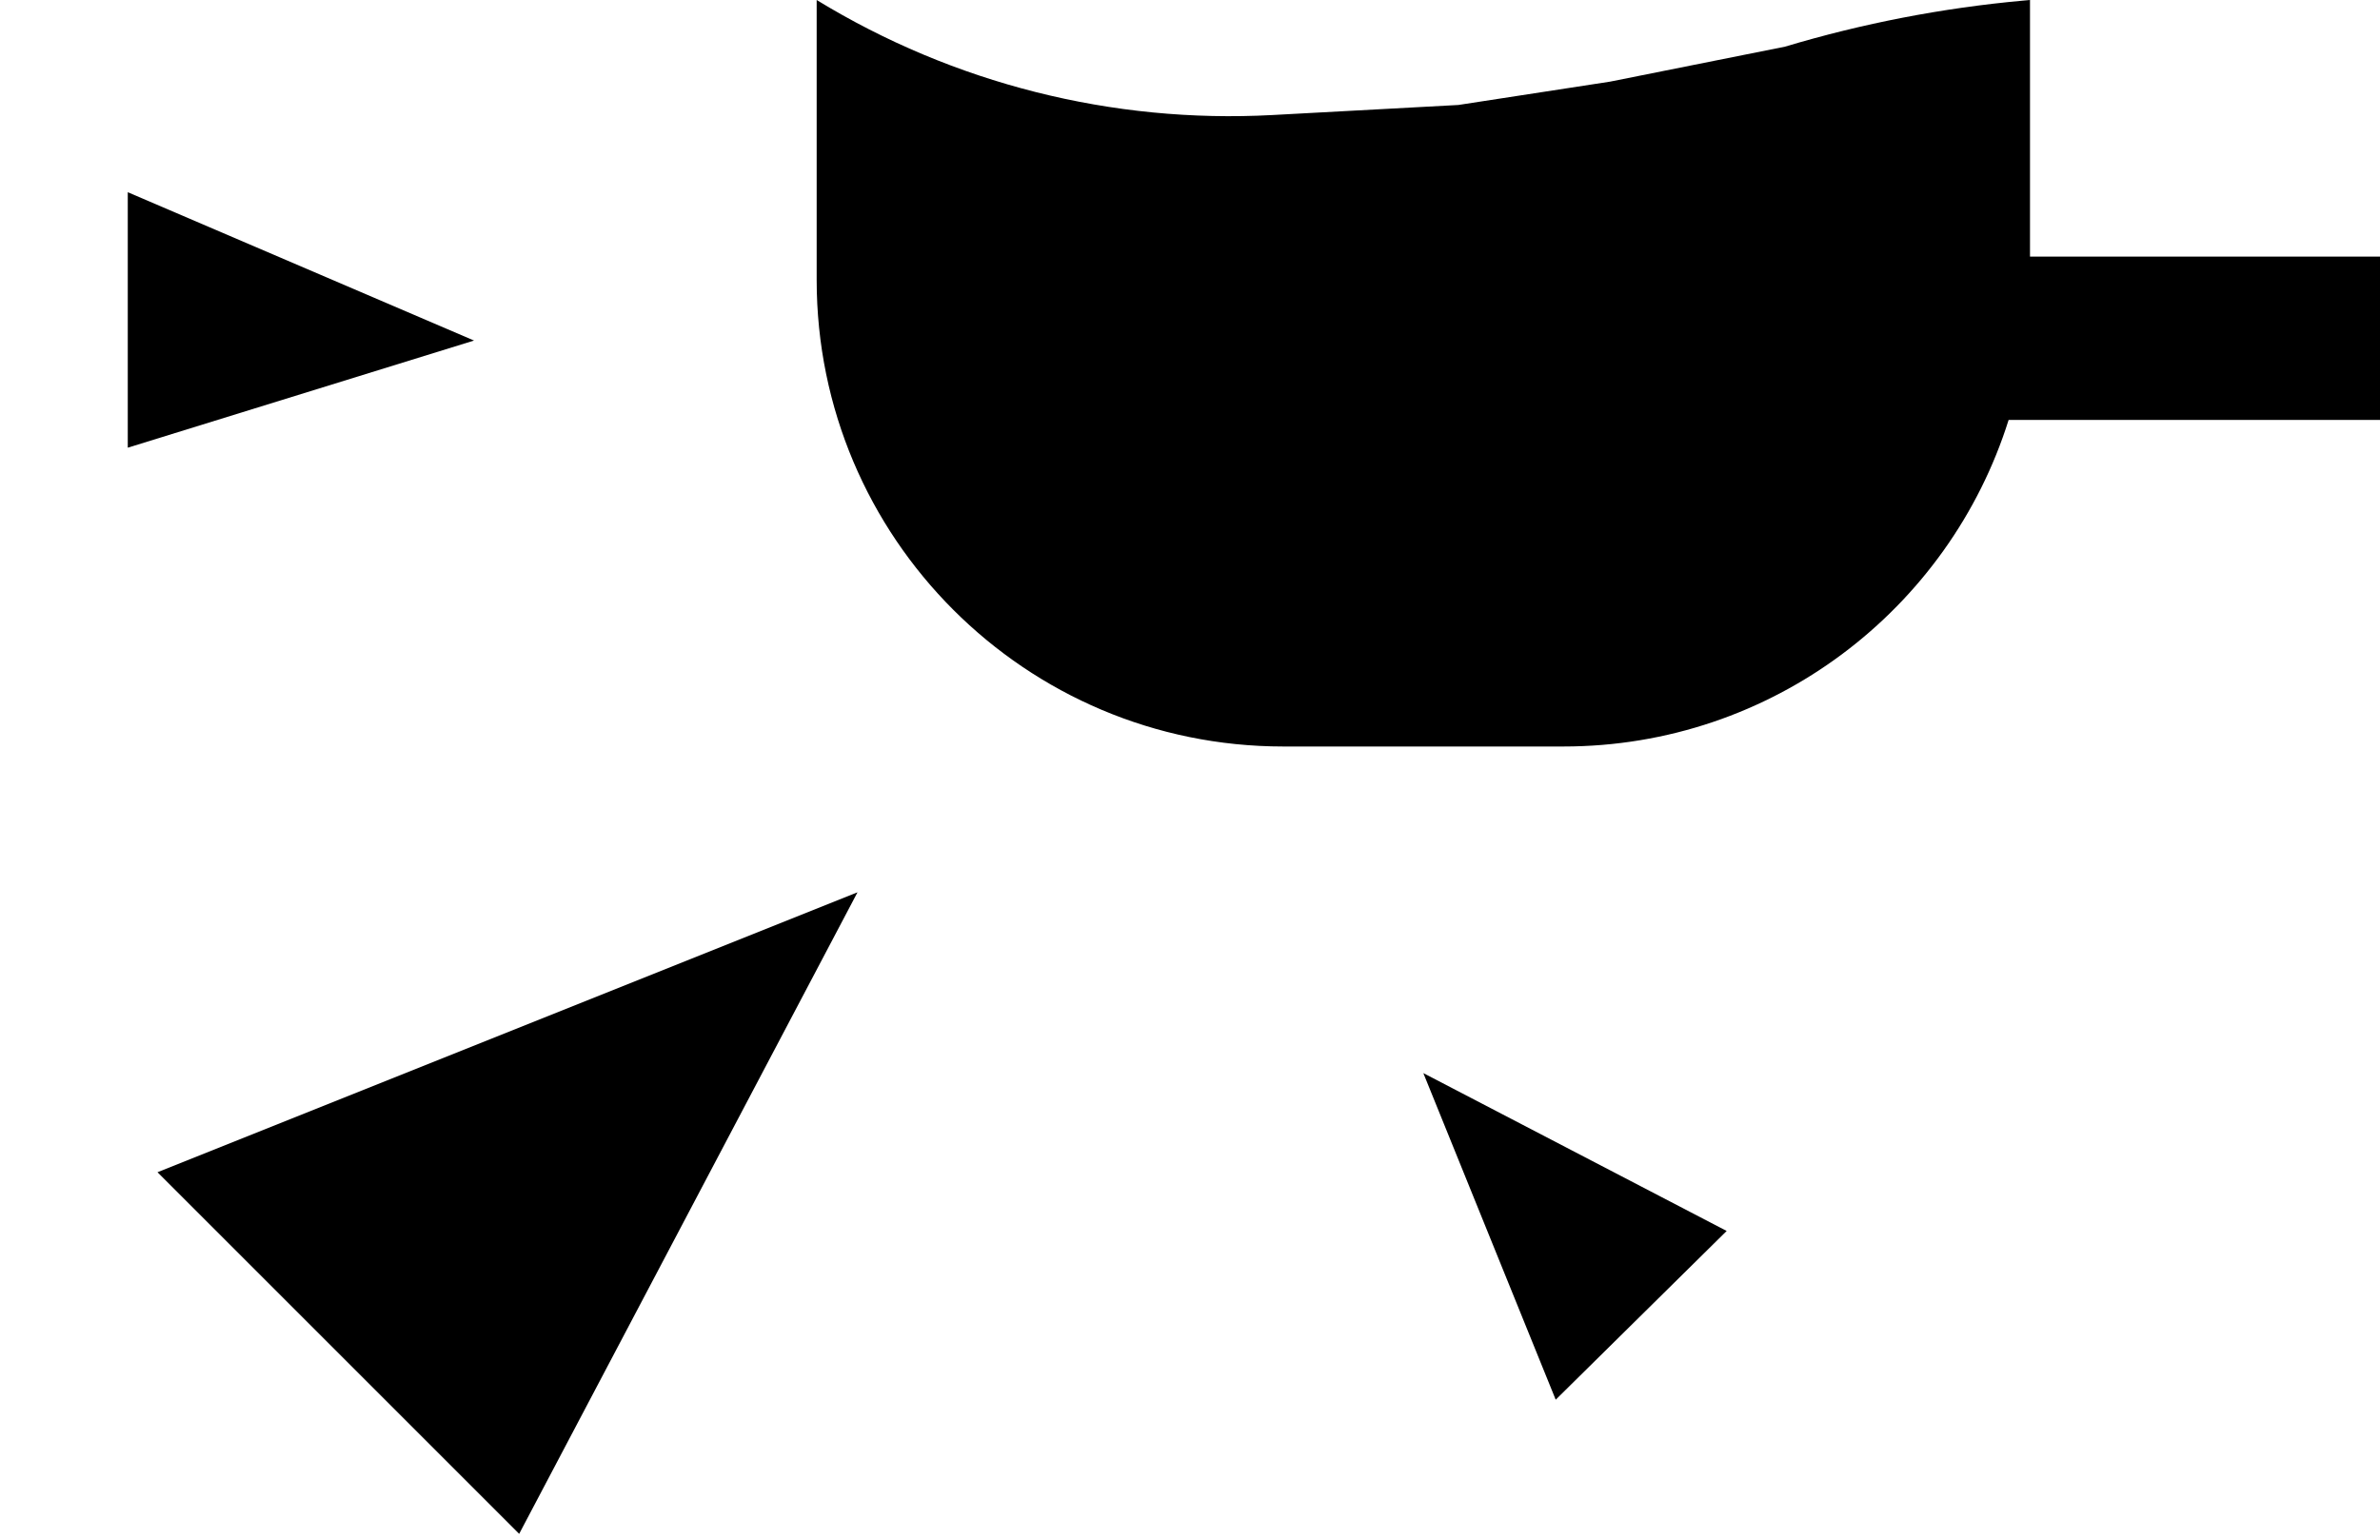 <svg width="102" height="66" viewBox="0 0 102 66" fill="none" xmlns="http://www.w3.org/2000/svg">
<path fill-rule="evenodd" clip-rule="evenodd" d="M54.532 4.931C47.672 5.301 40.862 3.582 35 0V12C35 23.046 43.954 32 55 32H67C75.955 32 83.536 26.114 86.084 18H102V11H87V0L86.699 0.027C83.242 0.342 79.825 1.003 76.5 2L69 3.5L62.5 4.5L54.532 4.931Z" fill="black"/>
<path d="M66.673 60L74 52.767L61 46L66.673 60Z" fill="black"/>
<path d="M6.75 50.25L22.25 65.75L36.75 38.25L6.75 50.25Z" fill="black"/>
<path d="M5.476 8.239V19.191L20.315 14.598L5.476 8.239Z" fill="black"/>
</svg>

